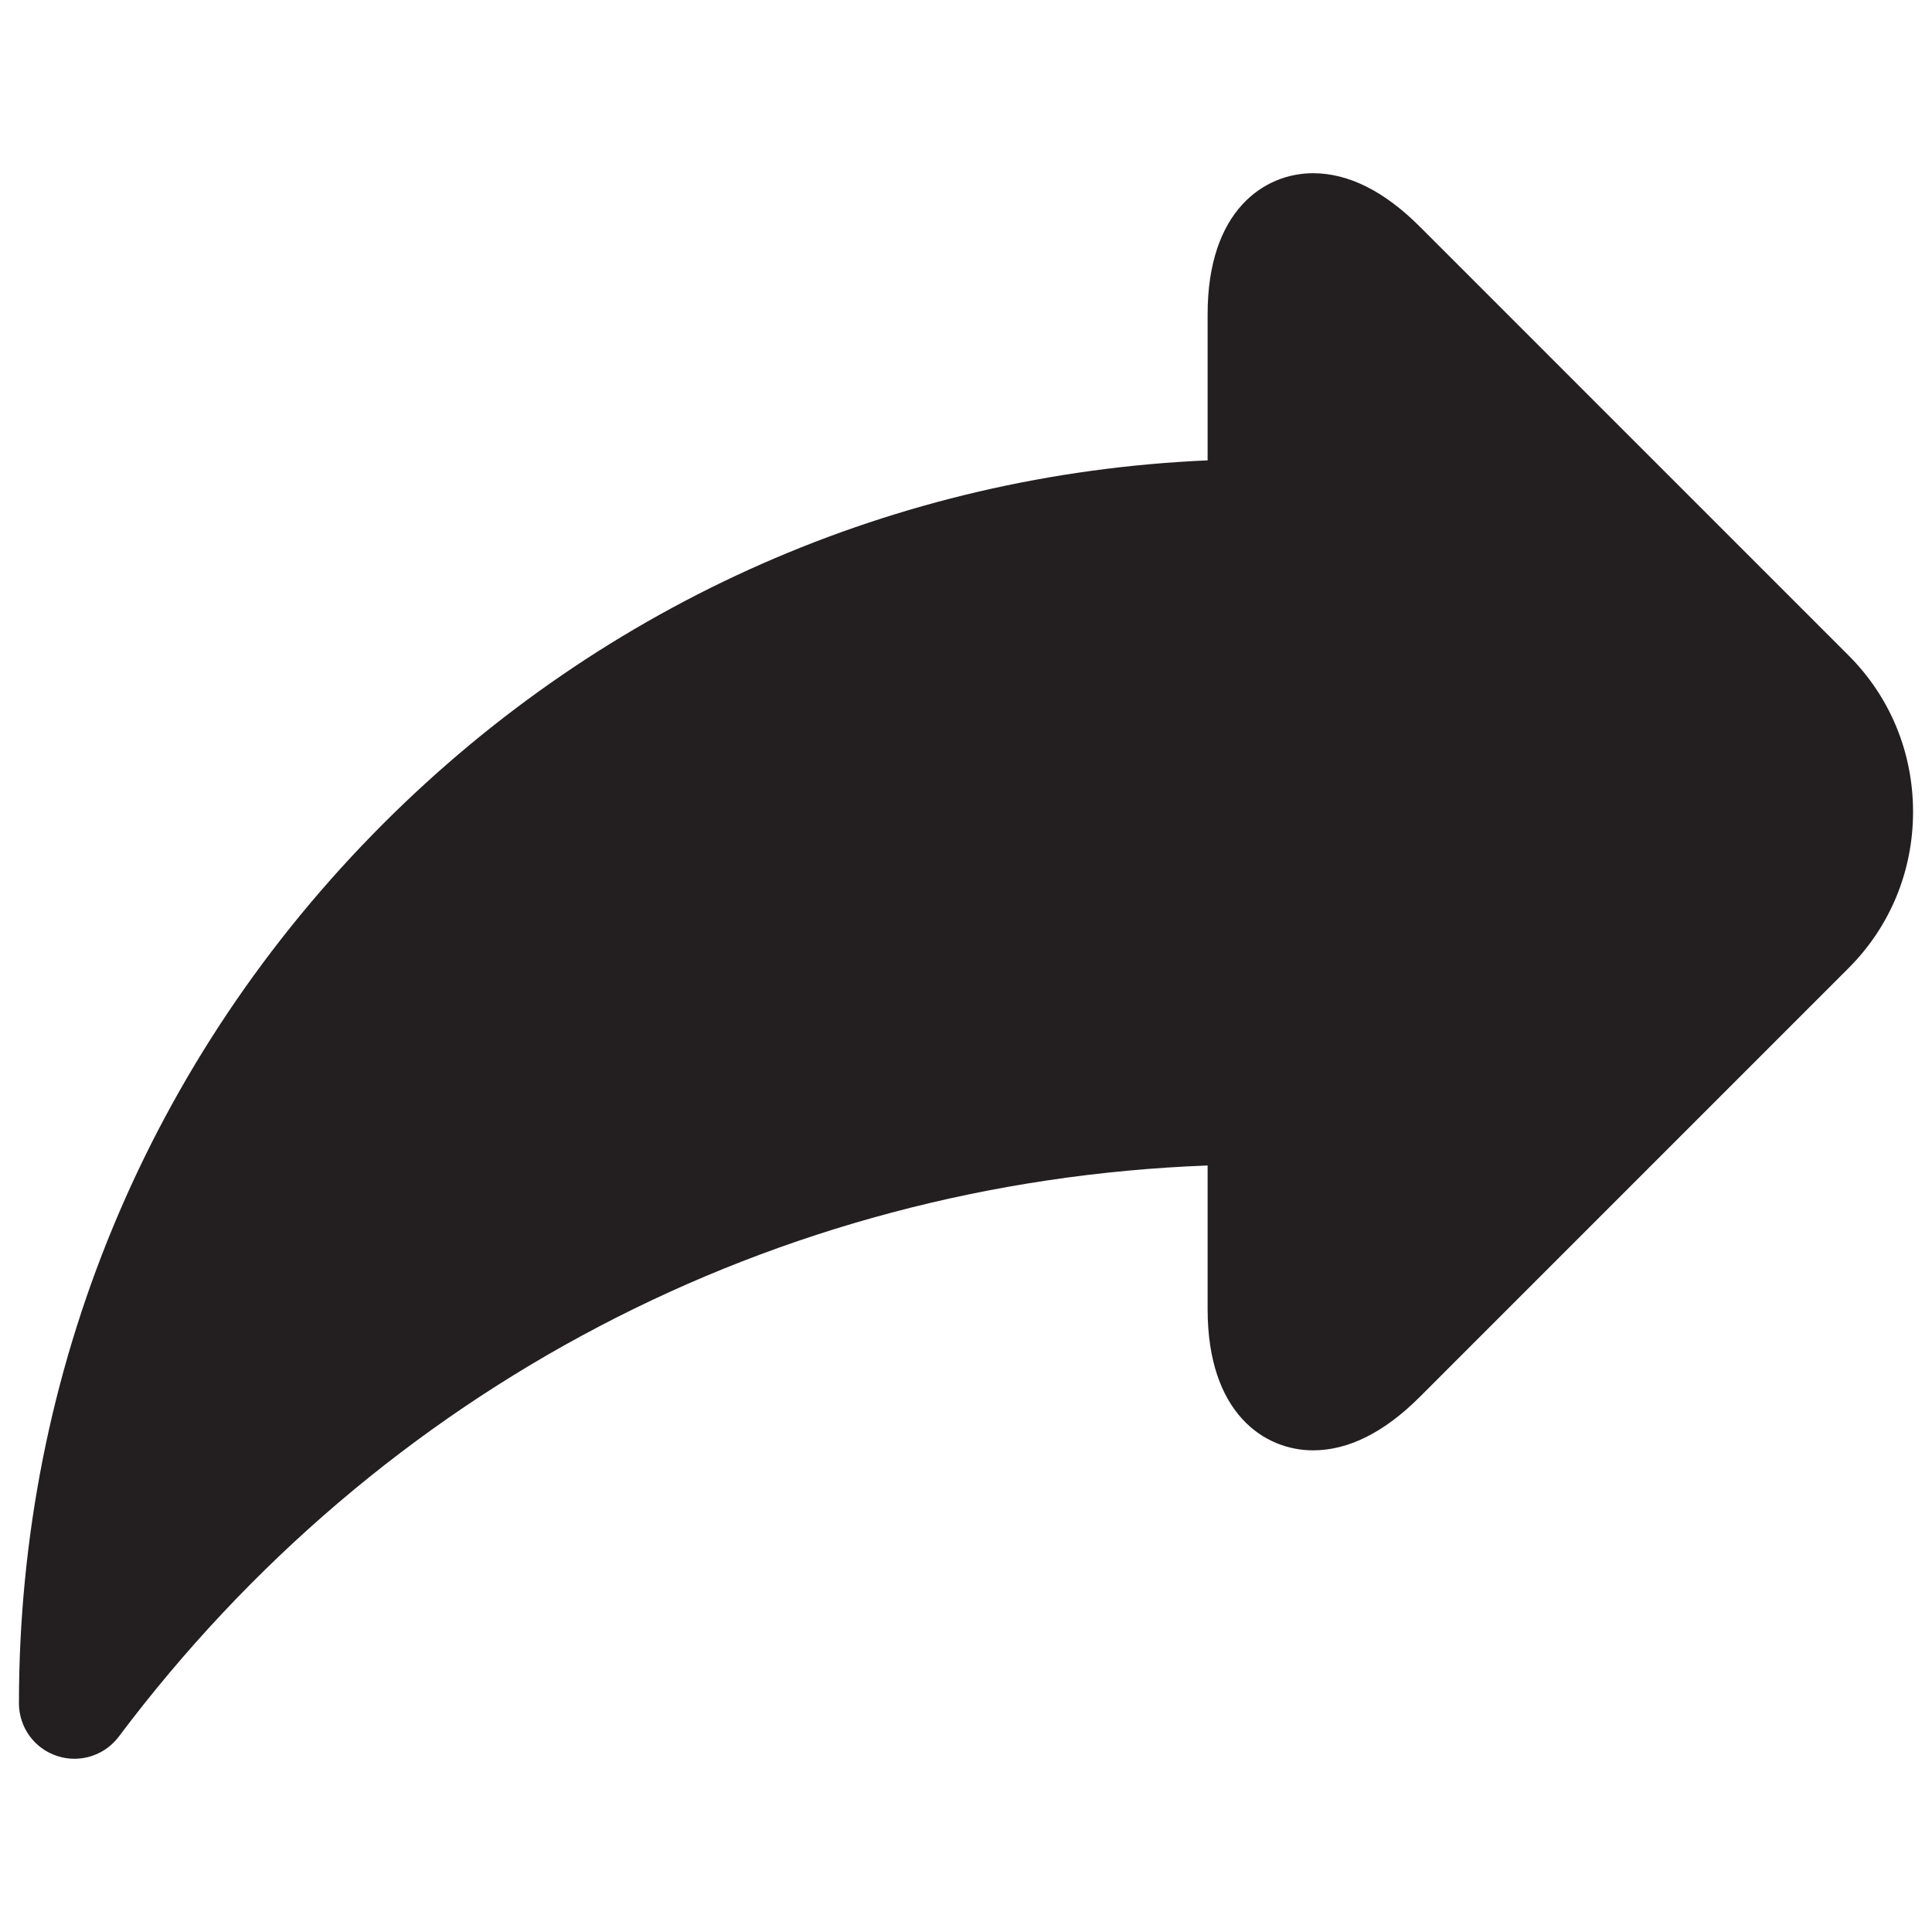 <?xml version="1.0" encoding="utf-8"?>
<!-- Generator: Adobe Illustrator 16.0.0, SVG Export Plug-In . SVG Version: 6.00 Build 0)  -->
<!DOCTYPE svg PUBLIC "-//W3C//DTD SVG 1.1//EN" "http://www.w3.org/Graphics/SVG/1.1/DTD/svg11.dtd">
<svg version="1.1" id="Layer_1" xmlns="http://www.w3.org/2000/svg" xmlns:xlink="http://www.w3.org/1999/xlink" x="0px" y="0px"
	 width="102px" height="102px" viewBox="0 0 102 102" enable-background="new 0 0 102 102" xml:space="preserve">
<g>
	<path fill="#231F20" d="M97.588,34.597L74.951,11.958c-1.869-1.867-3.76-2.813-5.629-2.813c-2.563,0-5.566,1.953-5.566,7.445v7.715
		c-16.441,0.715-31.799,7.459-43.512,19.172C7.836,55.886,1,72.378,1,89.925c0,1.264,0.807,2.381,2.002,2.777
		c0.305,0.104,0.617,0.152,0.928,0.152c0.904,0,1.775-0.42,2.344-1.172c13.83-18.414,34.656-29.291,57.482-30.15v7.586
		c0,5.506,3.004,7.453,5.566,7.453l0,0c1.869,0,3.76-0.947,5.629-2.814l22.637-22.639C99.791,48.921,101,45.985,101,42.86
		C101,39.729,99.791,36.794,97.588,34.597z"/>
</g>
</svg>
